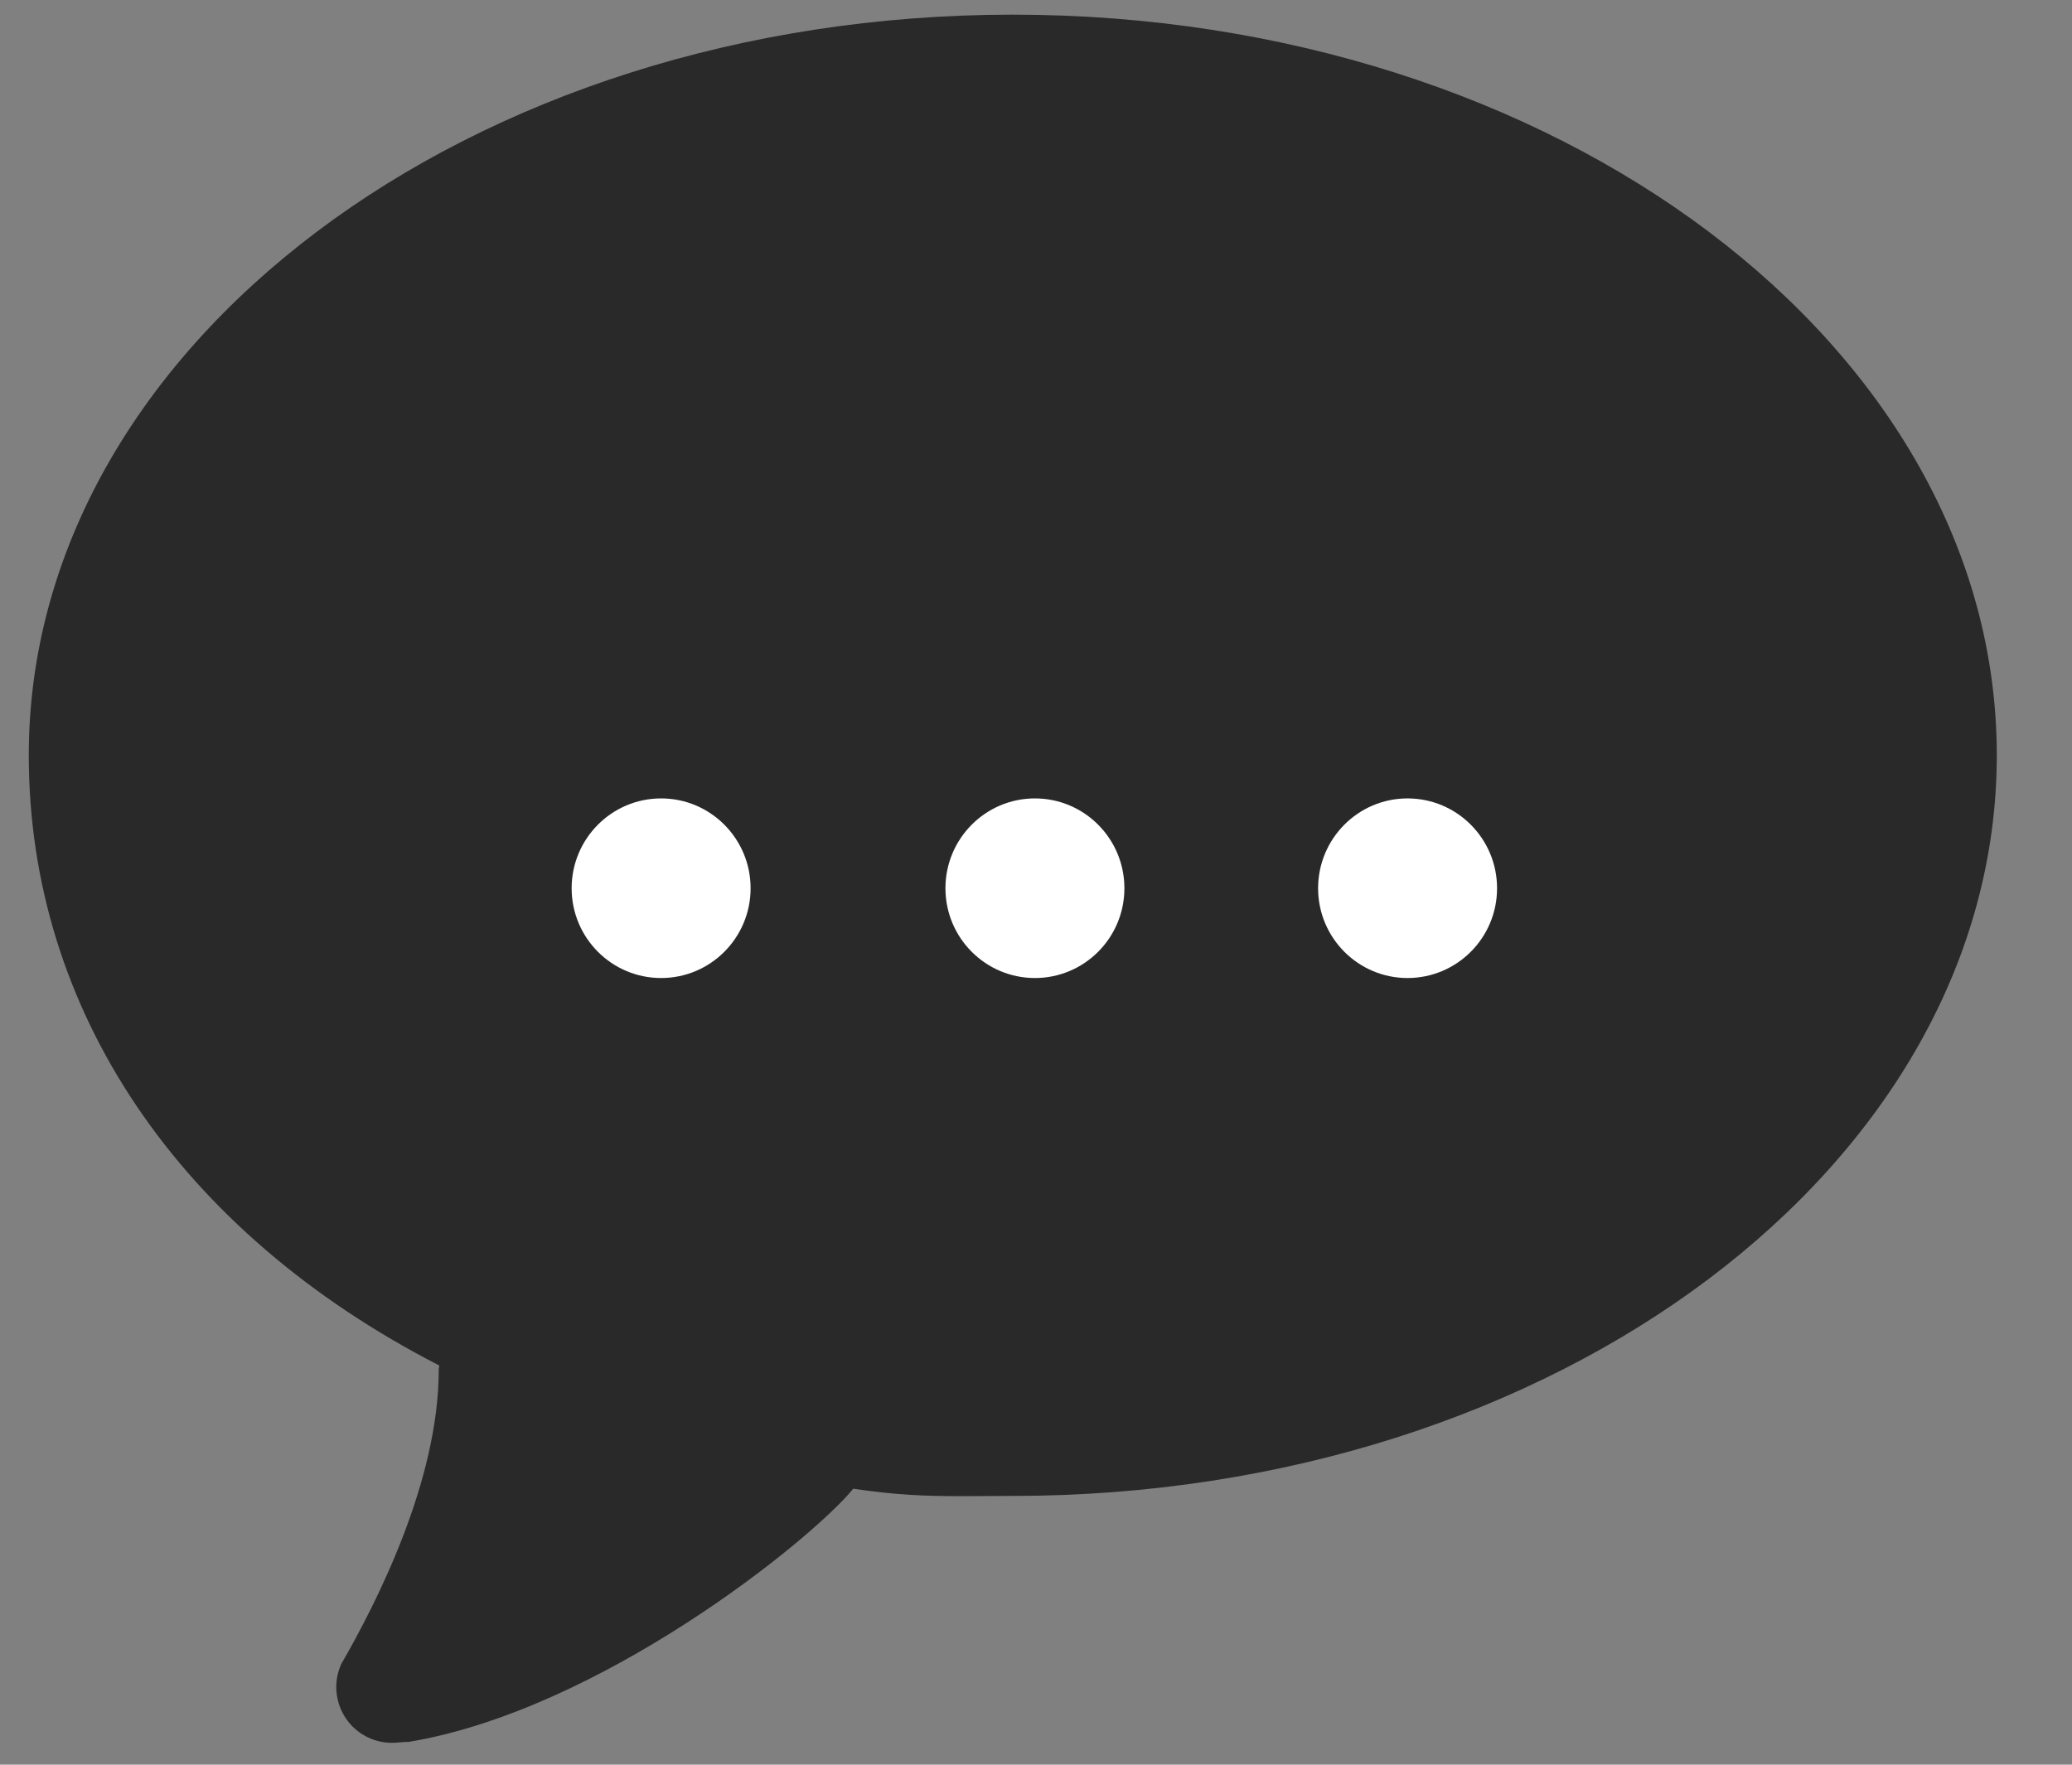 <svg width="27" height="23" viewBox="0 0 27 23" fill="none" xmlns="http://www.w3.org/2000/svg">
	<rect x="0" y="0" width="27" height="23" fill="#808080" stroke="none"/>
	<path d="M13.198 0.191C6.115 0.191 0.375 4.514 0.375 9.844C0.375 13.164 2.335 16.057 5.724 17.797C5.724 17.817 5.717 17.832 5.717 17.855C5.717 19.297 4.912 20.884 4.44 21.7H4.442C4.404 21.787 4.382 21.883 4.382 21.986C4.382 22.391 4.707 22.715 5.109 22.715C5.169 22.715 5.265 22.703 5.301 22.703C5.309 22.703 5.314 22.703 5.313 22.705C7.817 22.294 10.571 20.073 11.119 19.403C11.682 19.487 12.062 19.5 12.534 19.5C12.732 19.5 12.946 19.497 13.198 19.497C20.279 19.497 26.02 15.176 26.02 9.844C26.02 4.514 20.279 0.191 13.198 0.191V0.191Z" fill="#292929" />
	<path fill-rule="evenodd" clip-rule="evenodd" d="M8.615 10.406C9.259 10.406 9.781 10.931 9.781 11.577C9.781 12.223 9.259 12.747 8.615 12.747C7.971 12.747 7.449 12.223 7.449 11.577C7.449 10.931 7.971 10.406 8.615 10.406Z" fill="white" />
	<path fill-rule="evenodd" clip-rule="evenodd" d="M13.486 10.406C14.13 10.406 14.652 10.931 14.652 11.577C14.652 12.223 14.13 12.747 13.486 12.747C12.842 12.747 12.32 12.223 12.32 11.577C12.32 10.931 12.842 10.406 13.486 10.406Z" fill="white" />
	<path fill-rule="evenodd" clip-rule="evenodd" d="M18.341 10.406C18.986 10.406 19.508 10.931 19.508 11.577C19.508 12.223 18.986 12.747 18.341 12.747C17.698 12.747 17.176 12.223 17.176 11.577C17.176 10.931 17.698 10.406 18.341 10.406Z" fill="white" />
</svg>